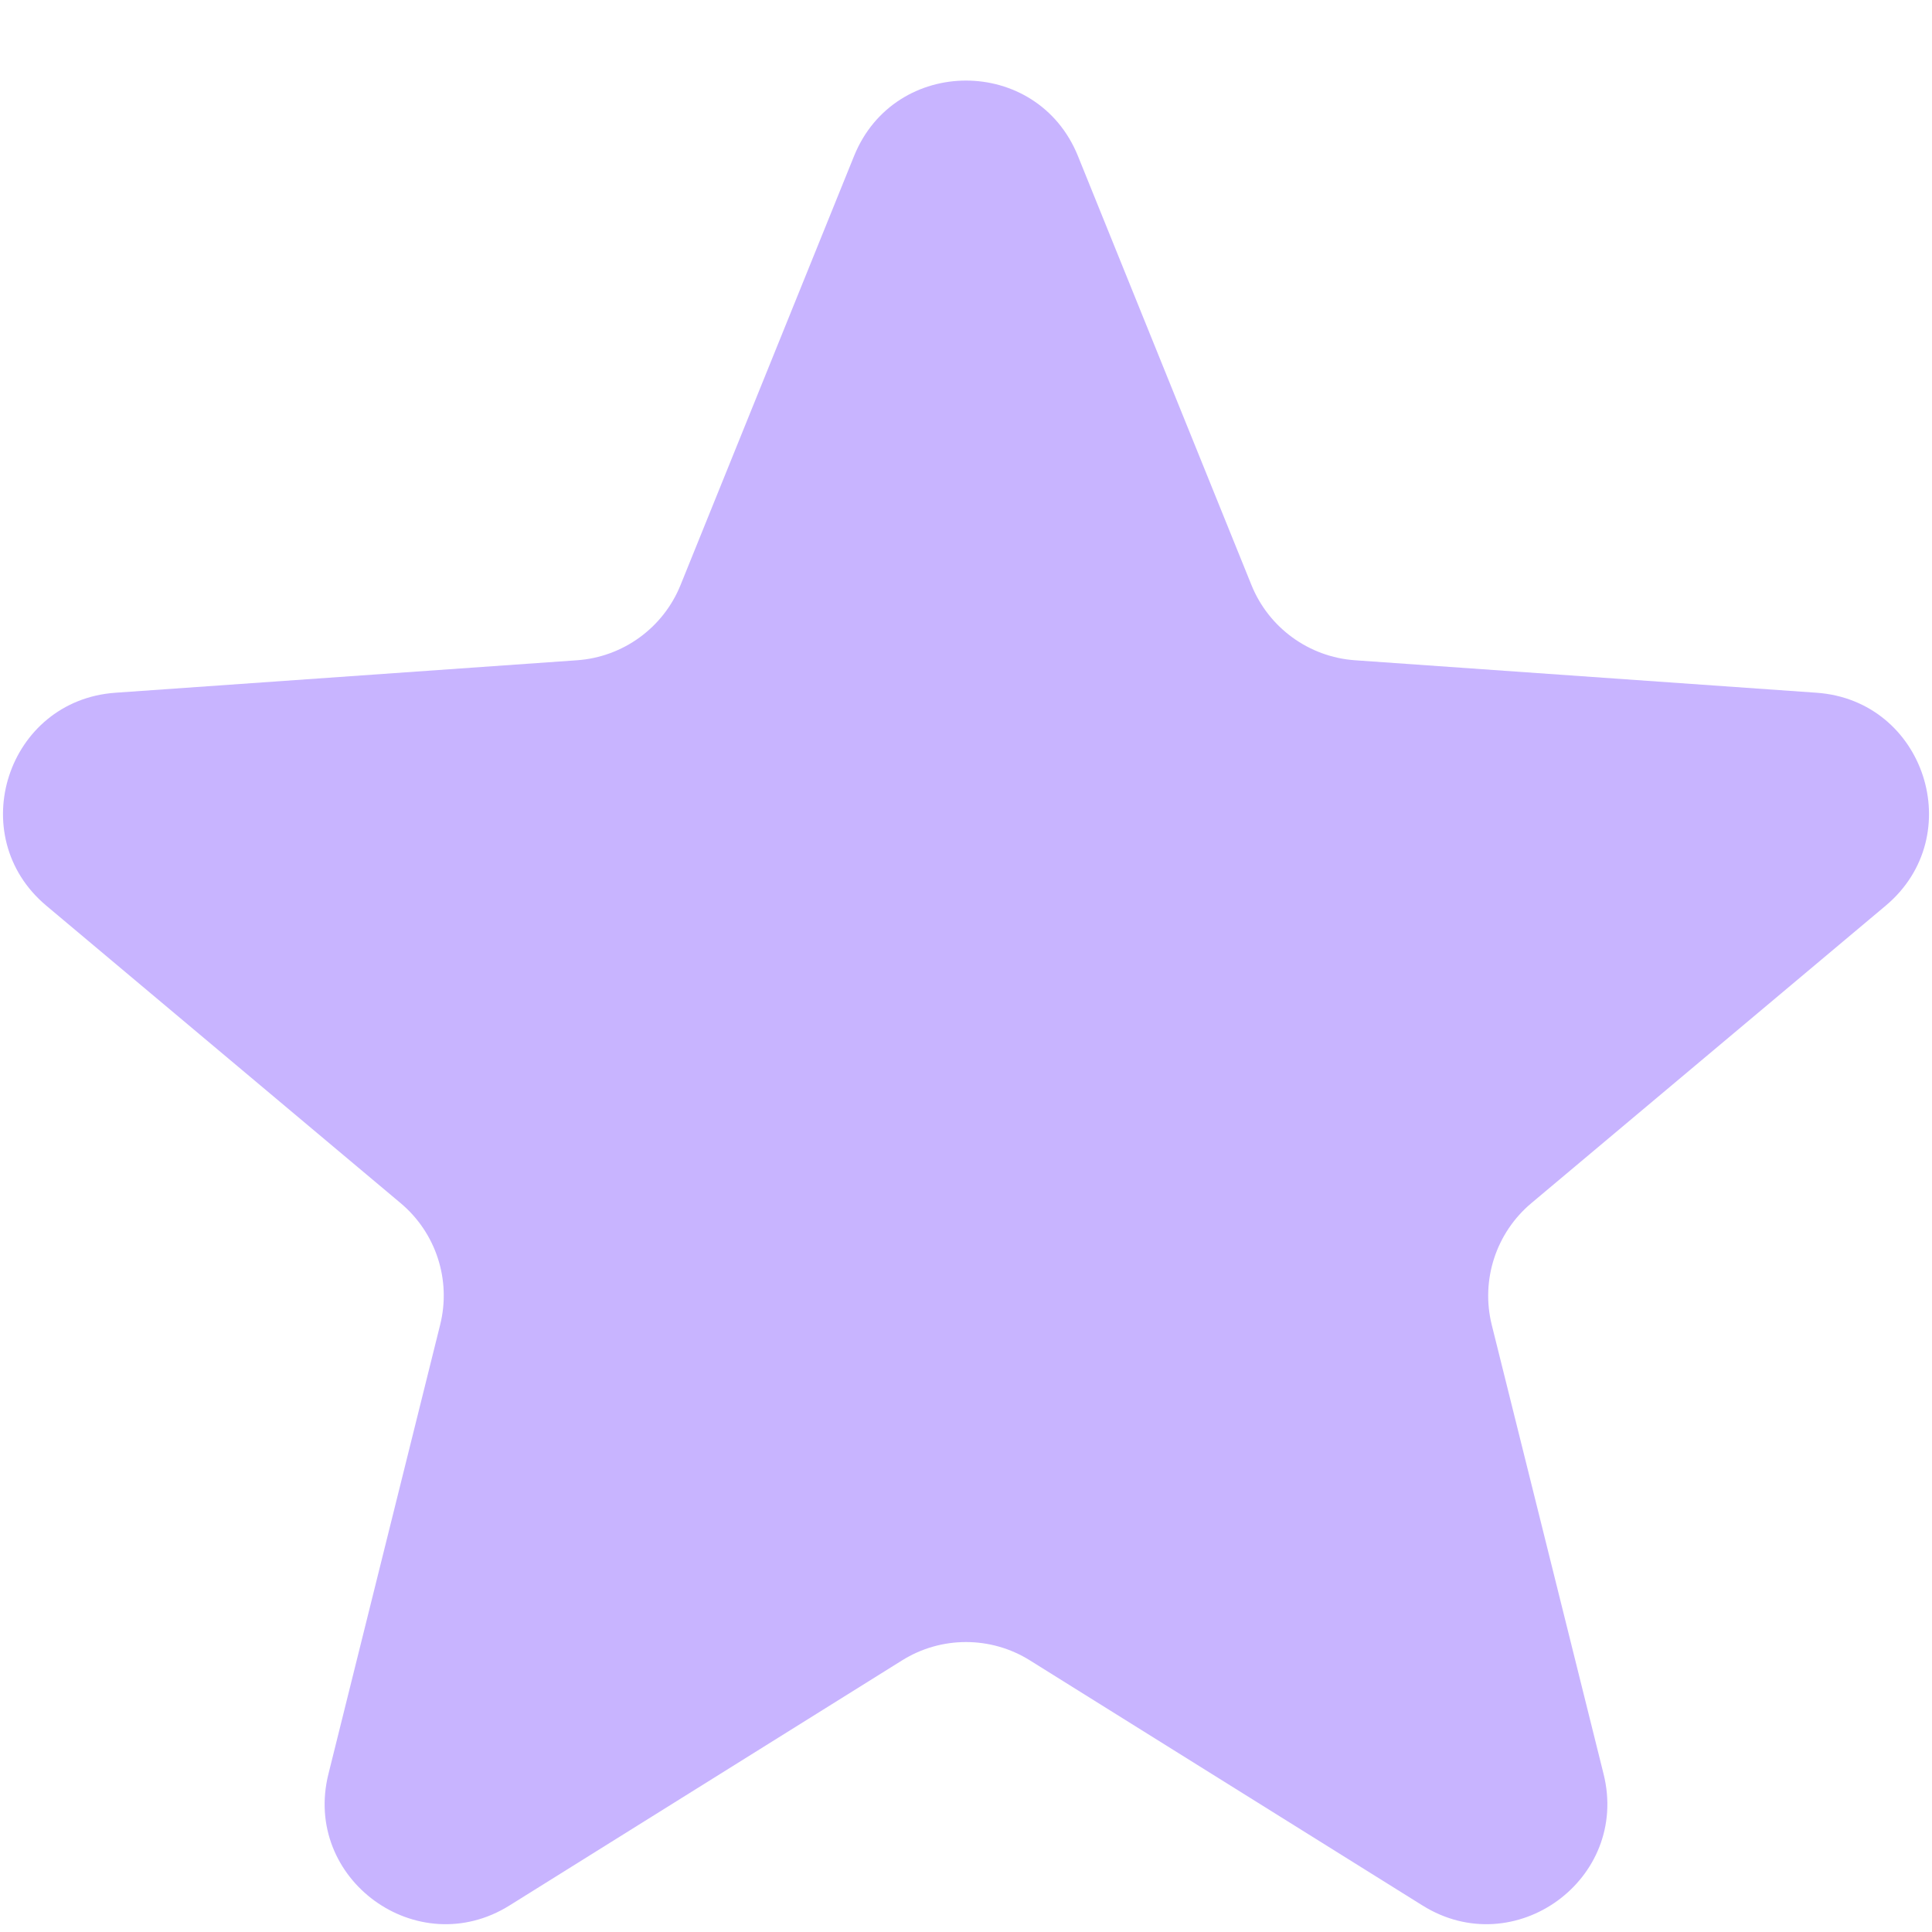 <svg width="16" height="16" viewBox="0 0 16 16" fill="none" xmlns="http://www.w3.org/2000/svg">
    <path d="M7.073 1.292C7.41 0.459 8.59 0.459 8.927 1.292L10.364 4.845C10.507 5.199 10.84 5.441 11.221 5.468L15.044 5.737C15.941 5.8 16.305 6.922 15.617 7.5L12.682 9.964C12.389 10.21 12.262 10.601 12.354 10.972L13.28 14.691C13.498 15.563 12.543 16.257 11.78 15.78L8.53 13.751C8.206 13.548 7.794 13.548 7.47 13.751L4.22 15.78C3.457 16.257 2.502 15.563 2.72 14.691L3.645 10.972C3.738 10.601 3.611 10.21 3.318 9.964L0.383 7.5C-0.305 6.922 0.059 5.8 0.956 5.737L4.779 5.468C5.16 5.441 5.493 5.199 5.636 4.845L7.073 1.292Z" fill="#C8B4FF"></path>
</svg>